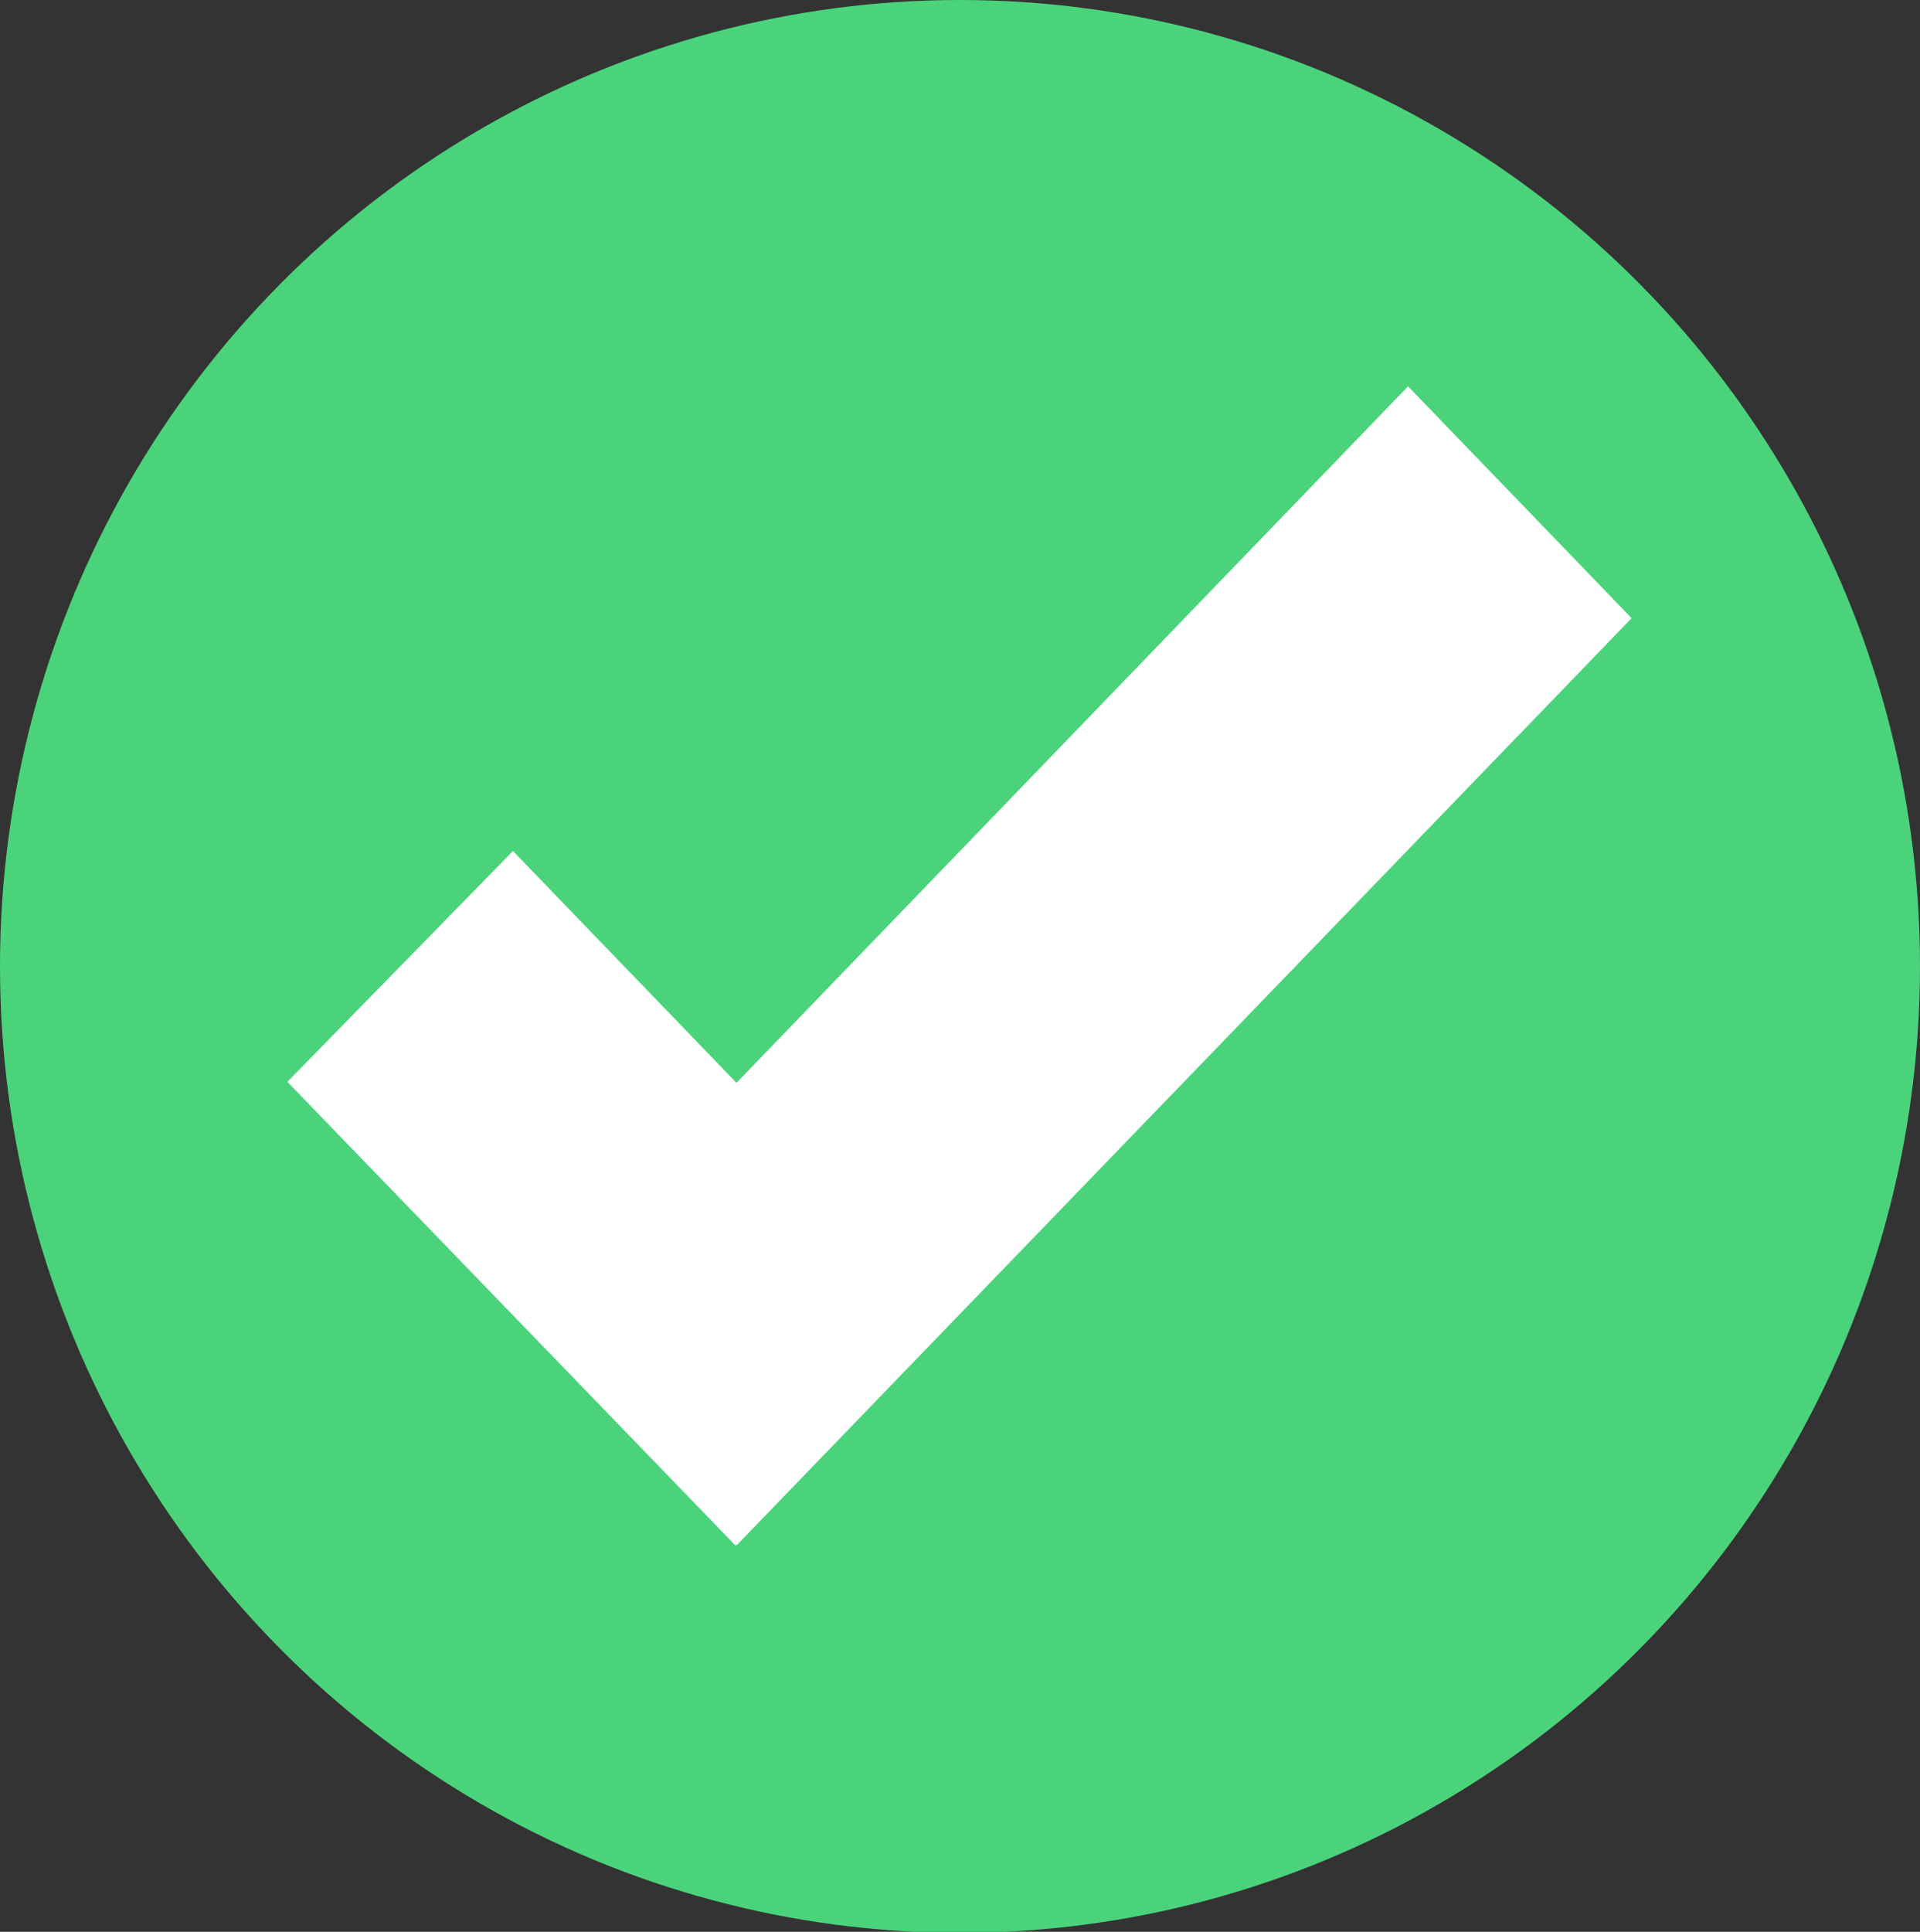<svg xmlns="http://www.w3.org/2000/svg" viewBox="0 0 18.64 18.75"><rect x="0" y="0" width="18.64" height="18.75" fill="#333333" stroke="none"/><defs><style>.cls-1{fill:#4bd37b;}.cls-2{fill:#fff;}</style></defs><g id="Camada_2" data-name="Camada 2"><g id="Camada_1-2" data-name="Camada 1"><ellipse class="cls-1" cx="9.32" cy="9.38" rx="9.32" ry="9.38"/><polygon class="cls-2" points="13.67 3.75 7.15 10.51 4.98 8.26 2.79 10.5 7.14 15 7.15 14.99 7.15 15 15.84 6 13.67 3.75"/></g></g></svg>